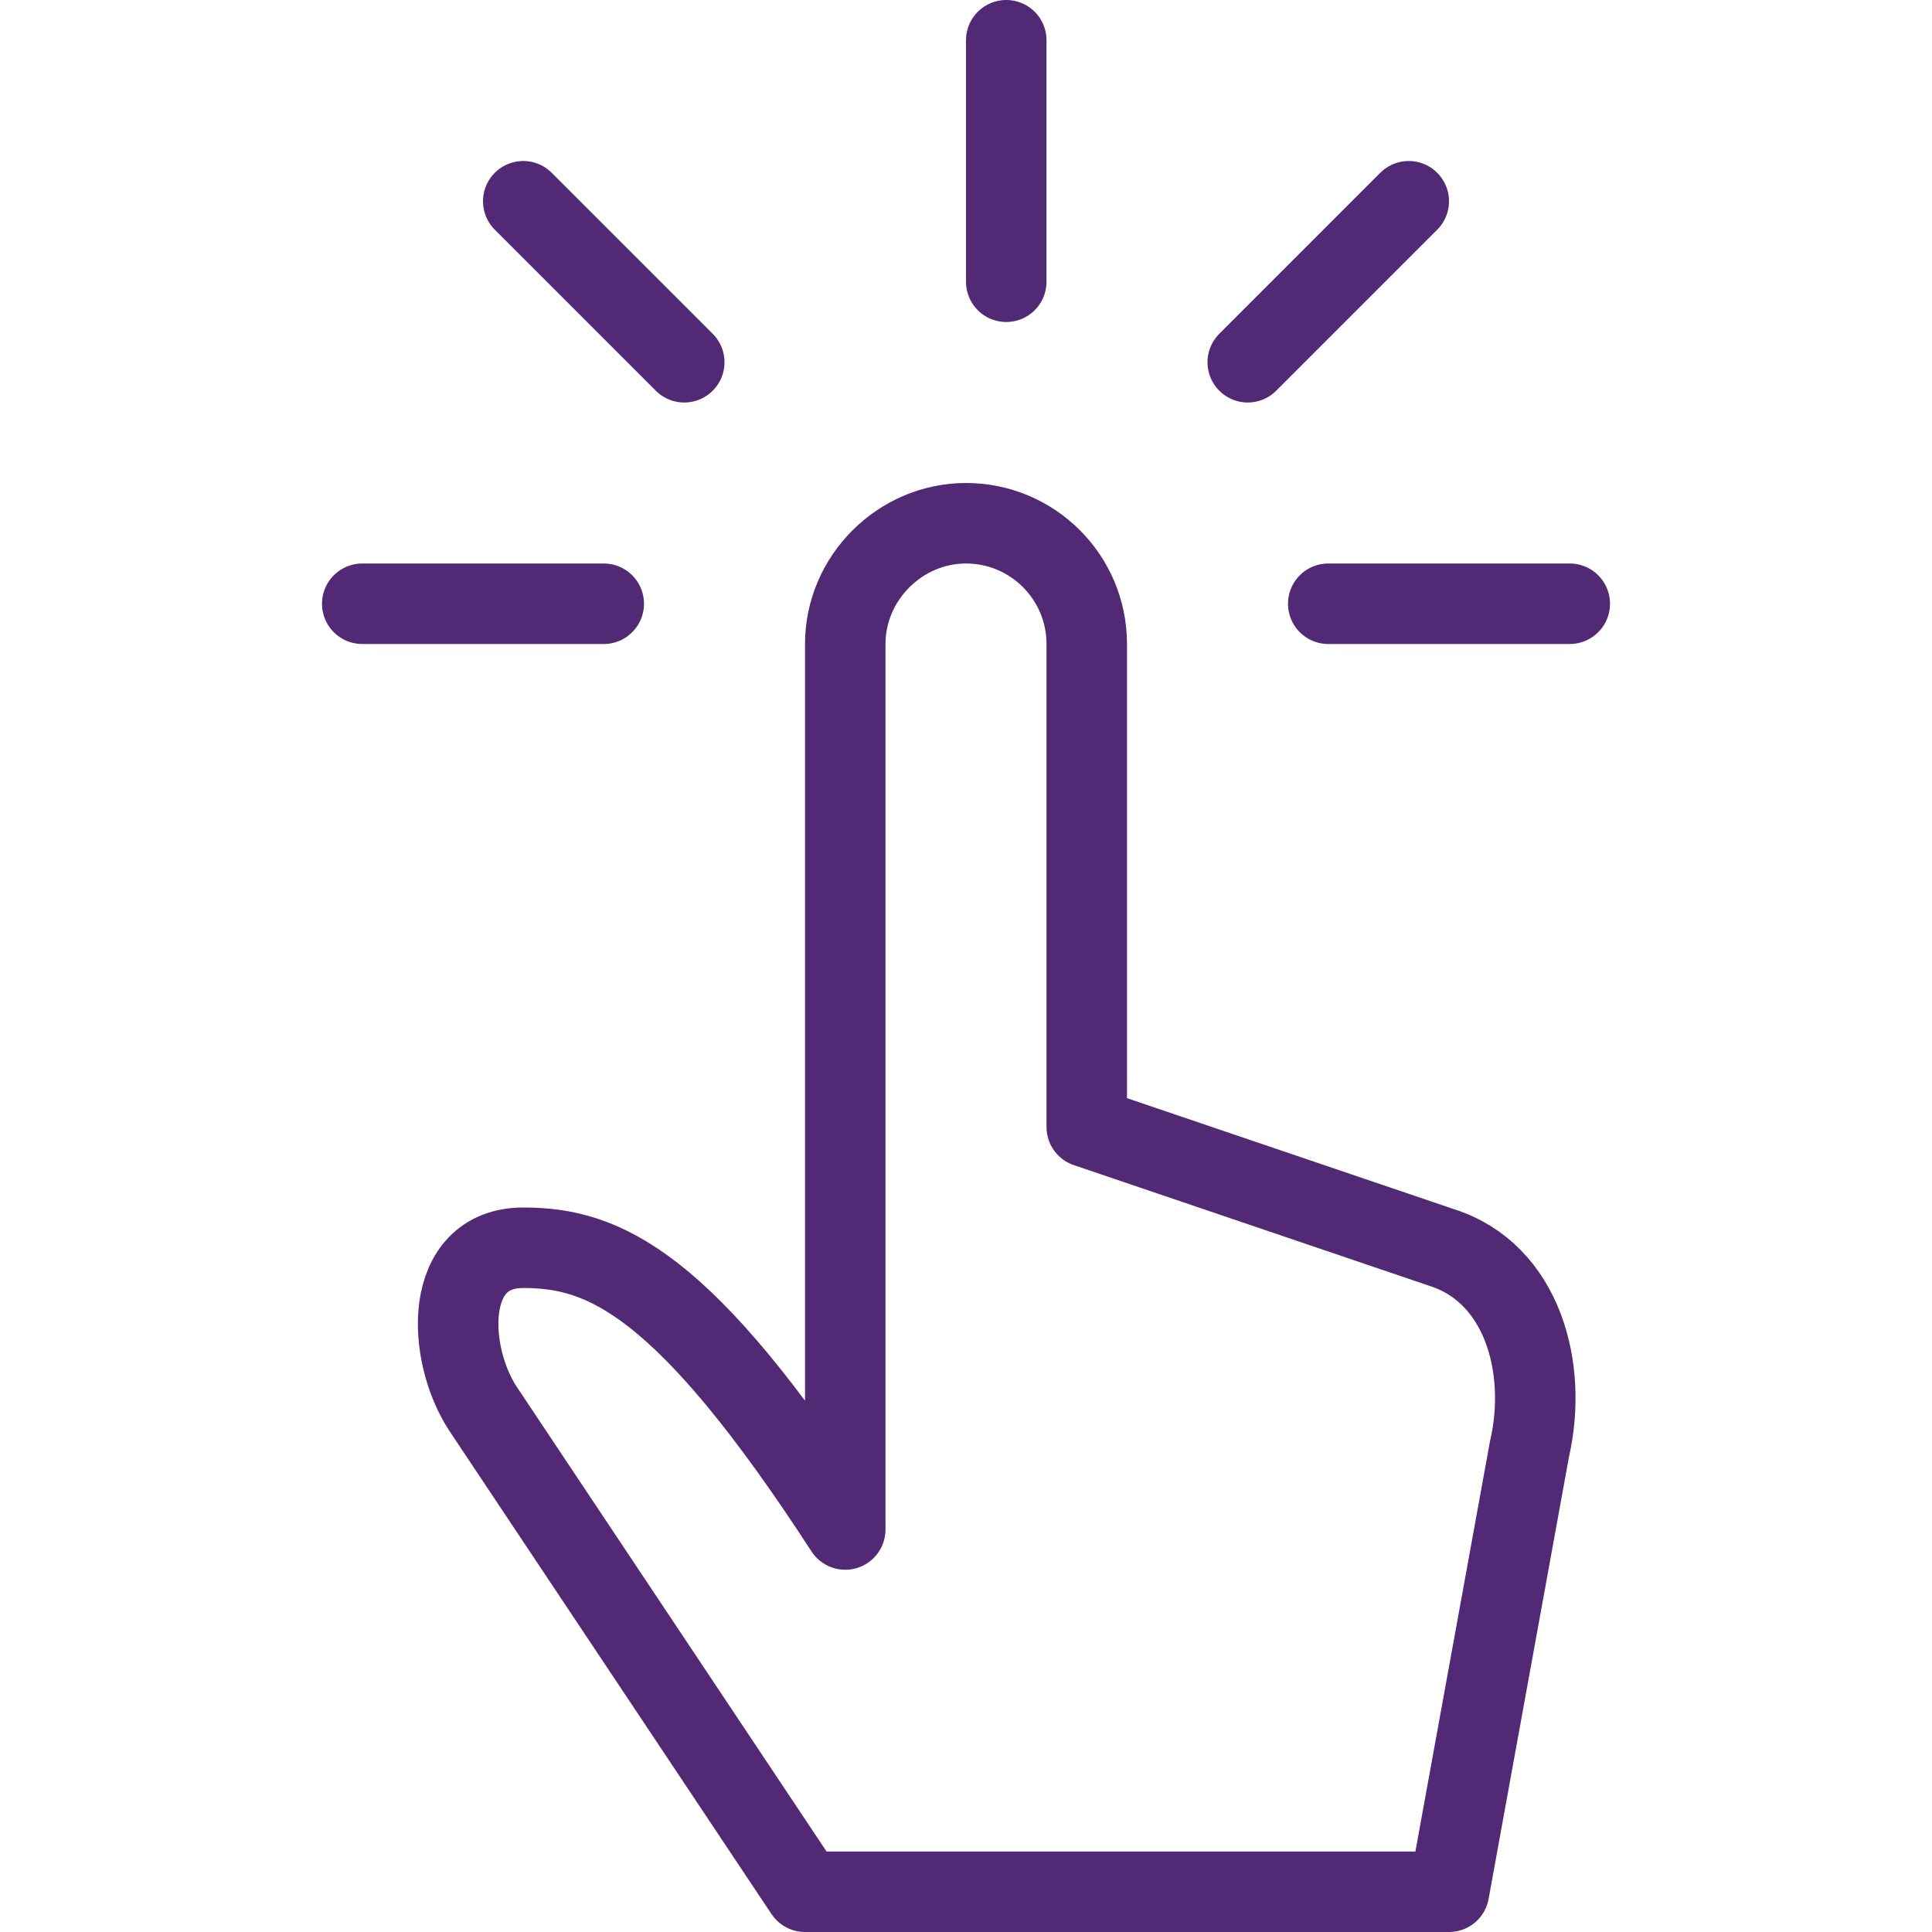 <?xml version="1.0" encoding="utf-8"?>
<!-- Generator: Adobe Illustrator 16.0.3, SVG Export Plug-In . SVG Version: 6.00 Build 0)  -->
<!DOCTYPE svg PUBLIC "-//W3C//DTD SVG 1.1//EN" "http://www.w3.org/Graphics/SVG/1.1/DTD/svg11.dtd">
<svg version="1.1" xmlns="http://www.w3.org/2000/svg" xmlns:xlink="http://www.w3.org/1999/xlink" x="0px" y="0px" width="24px"
	 height="24px" viewBox="0 0 24 24" enable-background="new 0 0 24 24" xml:space="preserve">
<g id="Outline_Icons_1_">
	<g id="Outline_Icons">
		<g>
			<path fill="none" stroke="#522974" stroke-linejoin="round" stroke-miterlimit="10" d="M10.5,8c0-0.819,0.68-1.5,1.5-1.5
				c0.828,0,1.5,0.672,1.5,1.5v6l4.418,1.5c0.989,0.318,1.315,1.487,1.082,2.5l-1,5.5h-8l-4-6c-0.454-0.693-0.5-2,0.5-2
				s2,0.419,4,3.5V8z"/>

				<line fill="none" stroke="#522974" stroke-linecap="round" stroke-linejoin="round" stroke-miterlimit="10" x1="19.5" y1="7.5" x2="16.5" y2="7.5"/>

				<line fill="none" stroke="#522974" stroke-linecap="round" stroke-linejoin="round" stroke-miterlimit="10" x1="17.5" y1="2.5" x2="15.5" y2="4.5"/>

				<line fill="none" stroke="#522974" stroke-linecap="round" stroke-linejoin="round" stroke-miterlimit="10" x1="12.5" y1="0.5" x2="12.5" y2="3.5"/>

				<line fill="none" stroke="#522974" stroke-linecap="round" stroke-linejoin="round" stroke-miterlimit="10" x1="6.5" y1="2.5" x2="8.5" y2="4.5"/>

				<line fill="none" stroke="#522974" stroke-linecap="round" stroke-linejoin="round" stroke-miterlimit="10" x1="4.5" y1="7.5" x2="7.5" y2="7.5"/>
		</g>
	</g>
	<g id="New_icons_1_">
	</g>
</g>
<g id="Invisible_Shape">
	<rect fill="none" width="24" height="24"/>
</g>
</svg>
